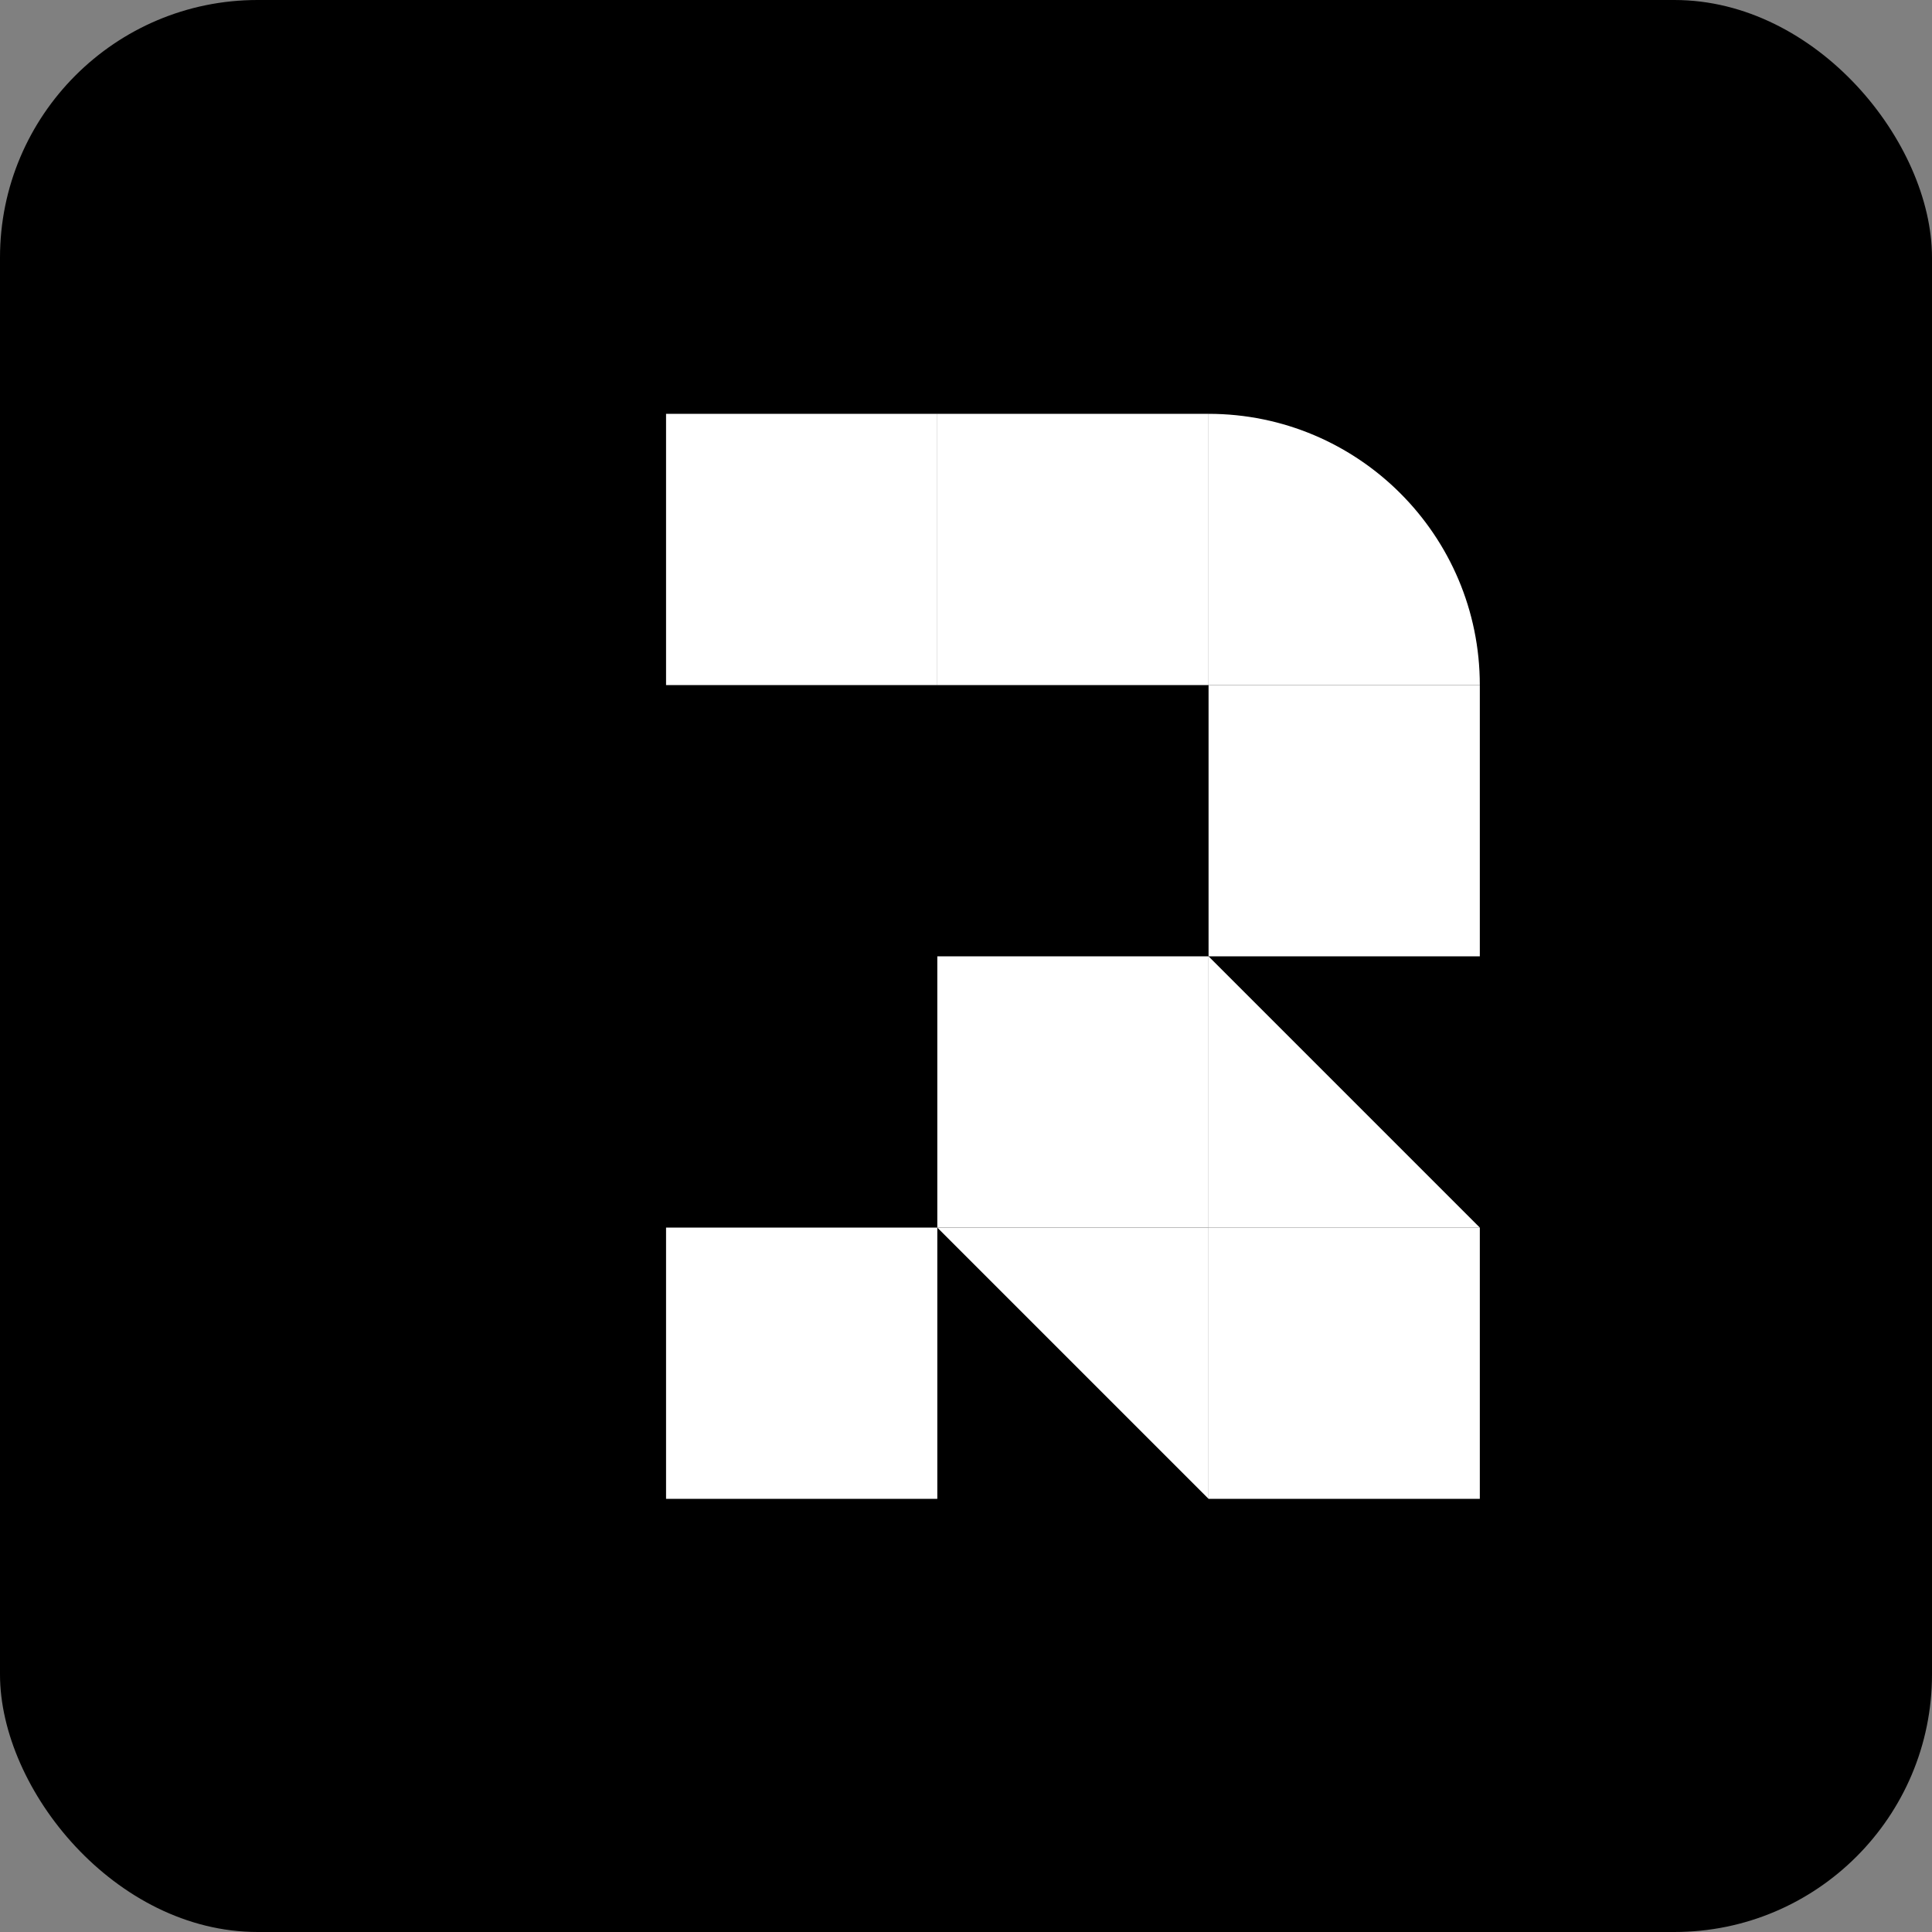 <?xml version="1.0" encoding="UTF-8"?>
<svg id="Layer_1" xmlns="http://www.w3.org/2000/svg" version="1.1" viewBox="0 0 150 150">
  <rect x="0" y="0" width="150" height="150" fill="#808080" stroke="none"/>
  <defs>
    <style>
      .st0 {
        fill: #ffffff;
      }
      .bg {
        fill: #000000;
      }
    </style>
  </defs>
  <rect class="bg" x="0" y="0" width="150" height="150" rx="20" ry="20"/>
  <g transform="translate(30, 18) scale(0.75)">
    <rect class="st0" x="28.95" y="18.84" width="28.08" height="28.08"/>
    <rect class="st0" x="57.03" y="18.84" width="28.08" height="28.08"/>
    <path class="st0" d="M85.11,18.84h0c15.5,0,28.08,12.58,28.08,28.08h-28.08v-28.08h0Z"/>
    <rect class="st0" x="85.11" y="46.92" width="28.08" height="28.08"/>
    <rect class="st0" x="57.03" y="75" width="28.08" height="28.08"/>
    <rect class="st0" x="85.11" y="103.08" width="28.08" height="28.08"/>
    <rect class="st0" x="28.95" y="103.08" width="28.08" height="28.08"/>
    <polygon class="st0" points="113.19 103.08 85.11 103.08 85.11 75 113.19 103.08"/>
    <polygon class="st0" points="85.11 131.16 57.03 103.08 85.11 103.08 85.11 131.16"/>
  </g>
</svg>
